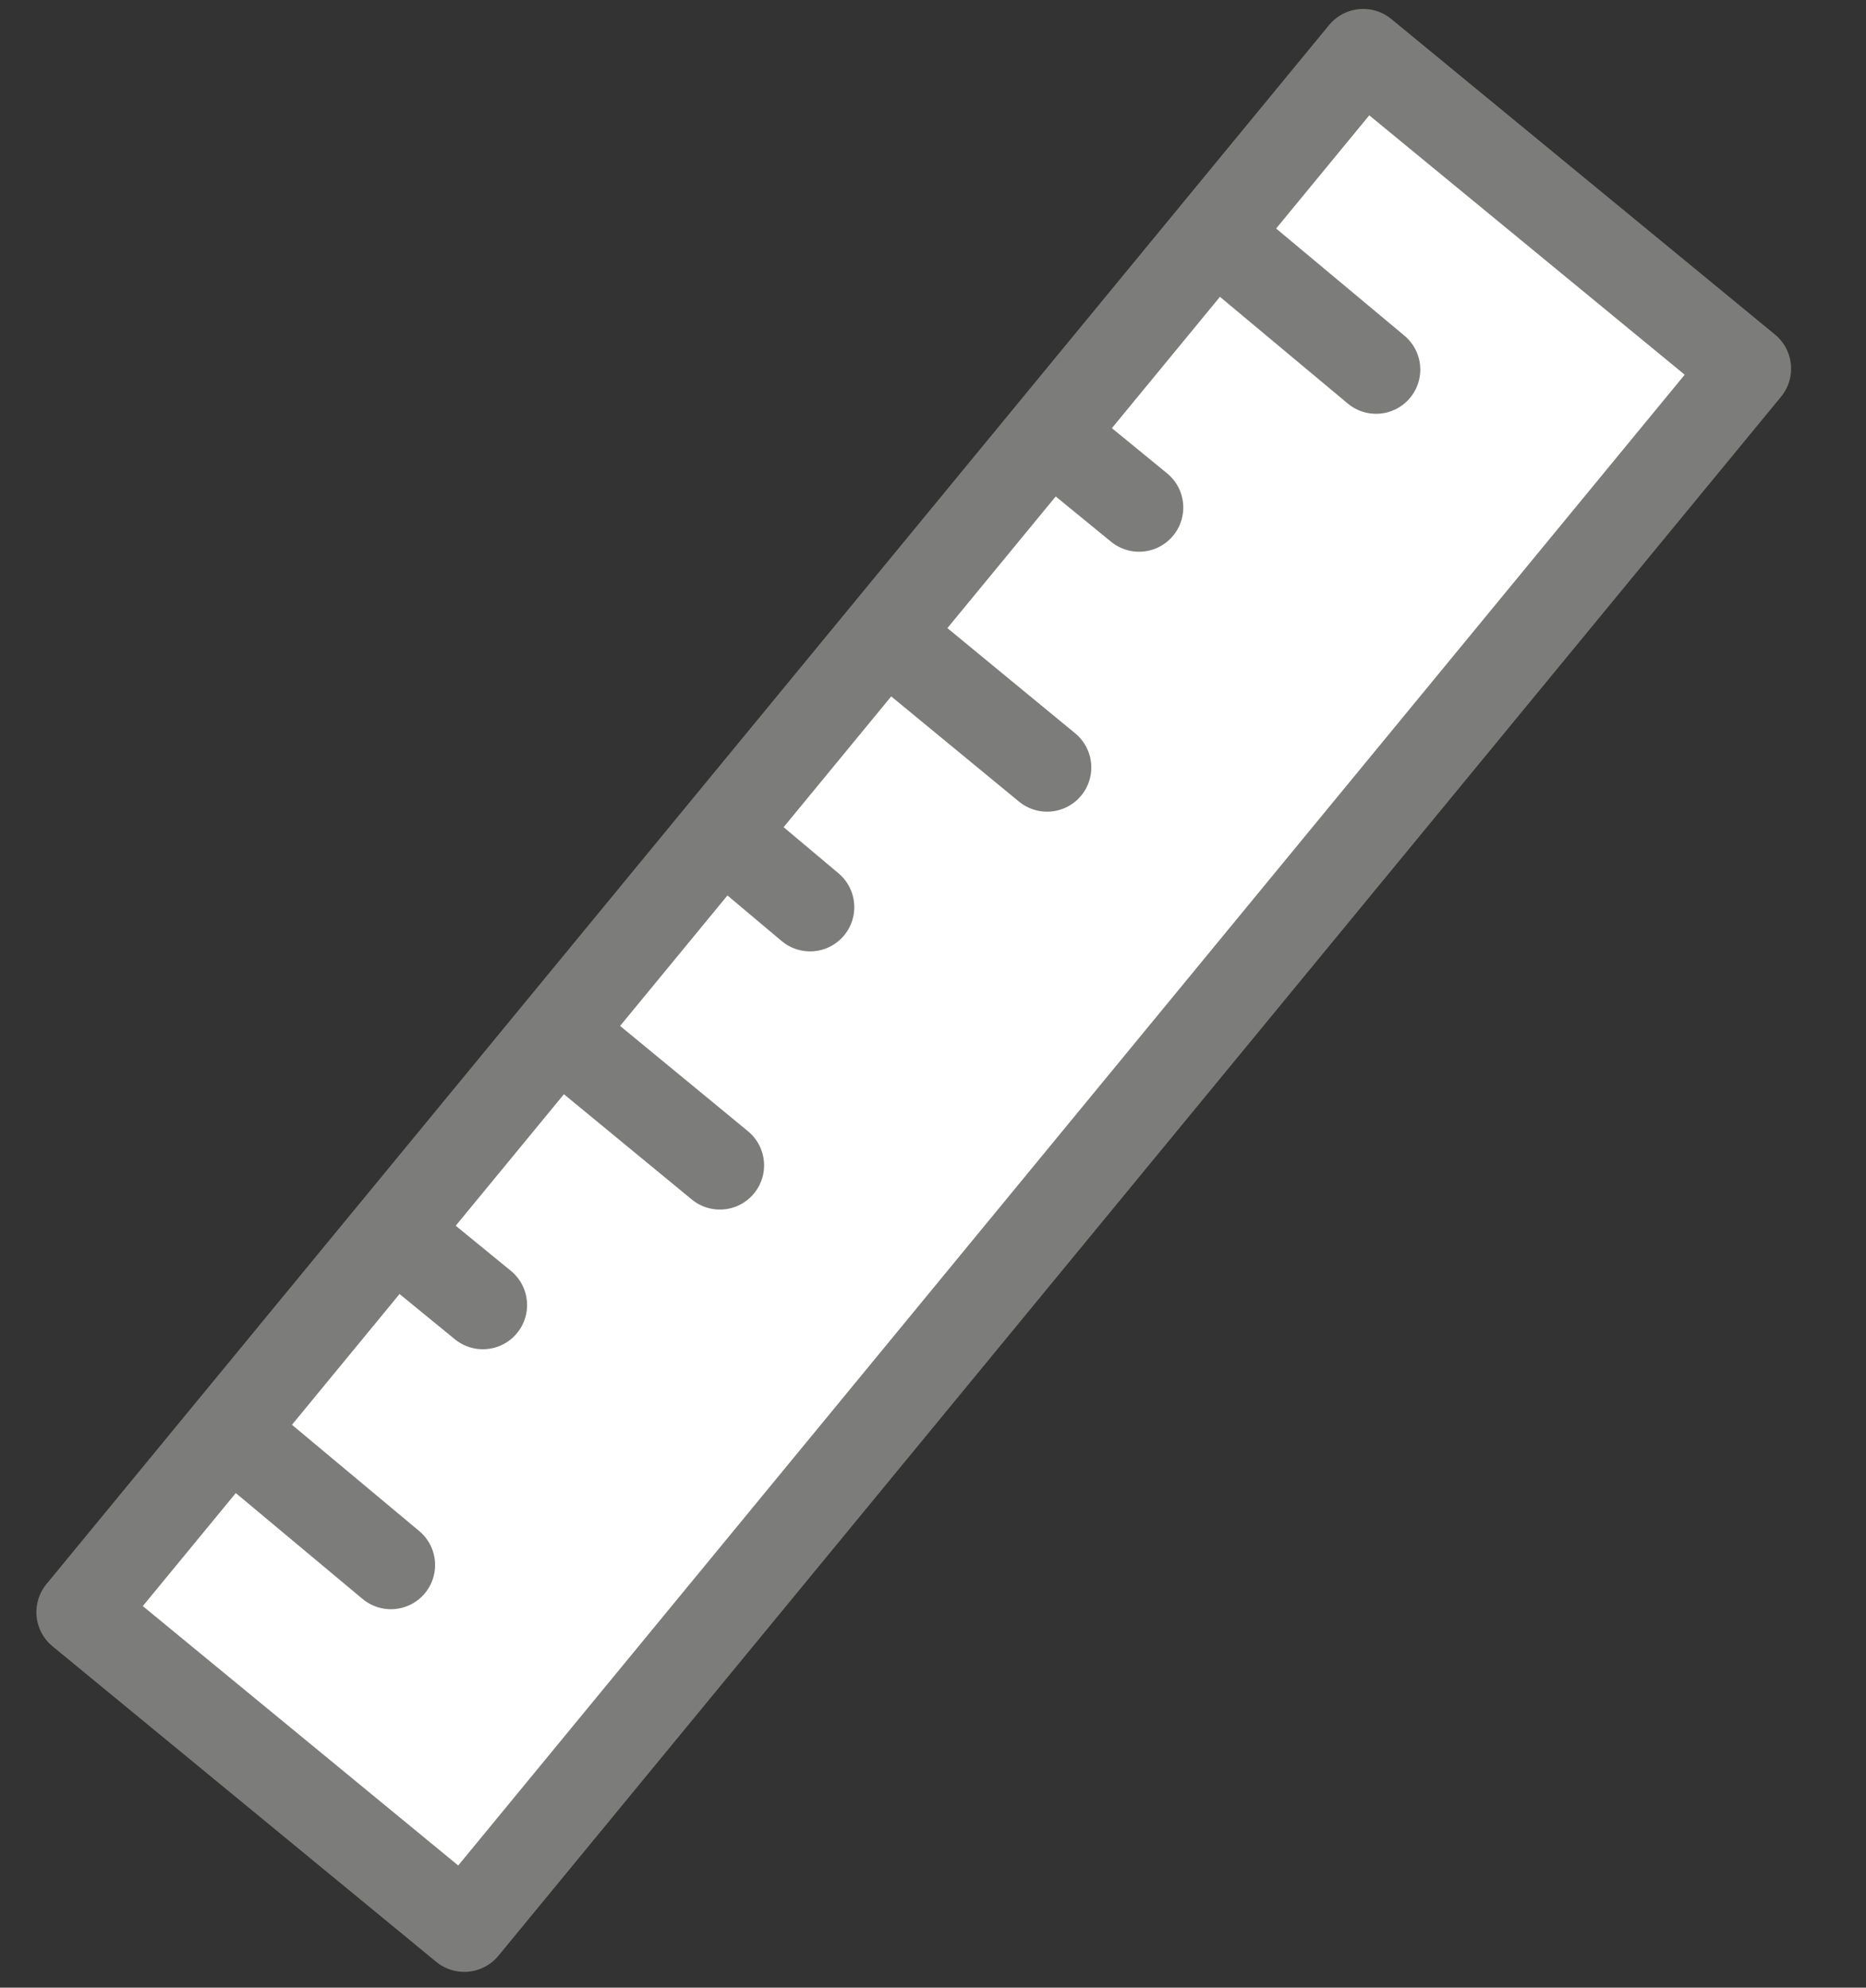 <?xml version="1.0" encoding="UTF-8"?>
<svg xmlns="http://www.w3.org/2000/svg" xmlns:xlink="http://www.w3.org/1999/xlink" version="1.1" id="Ebene_1" x="0px" y="0px" viewBox="0 0 105.5 112.4" style="enable-background:new 0 0 105.5 112.4;" xml:space="preserve">
<rect x="0" y="0" width="105.5" height="112.4" fill="#333333" stroke="none"/>
<style type="text/css">
	.st0{fill:#FFFFFF;stroke:#7C7C7B;stroke-width:5;stroke-linecap:round;stroke-linejoin:round;stroke-miterlimit:10;}
	.st1{fill:none;stroke:#7C7C7B;stroke-width:5;stroke-linecap:round;stroke-linejoin:round;stroke-miterlimit:10;}
</style>
<rect x="-5.4" y="42" transform="matrix(0.635 -0.772 0.772 0.635 -24.439 60.328)" class="st0" width="114.2" height="28.1"></rect>
<g>
	<line class="st1" x1="13.6" y1="81.4" x2="22.1" y2="88.5"></line>
	<line class="st1" x1="22.9" y1="70.2" x2="27.3" y2="73.8"></line>
	<line class="st1" x1="32.2" y1="58.9" x2="40.7" y2="65.9"></line>
	<line class="st1" x1="41.4" y1="47.6" x2="45.8" y2="51.3"></line>
	<line class="st1" x1="50.7" y1="36.4" x2="59.2" y2="43.4"></line>
	<line class="st1" x1="69.3" y1="13.8" x2="77.8" y2="20.9"></line>
	<line class="st1" x1="60" y1="25.1" x2="64.4" y2="28.7"></line>
</g>
</svg>
